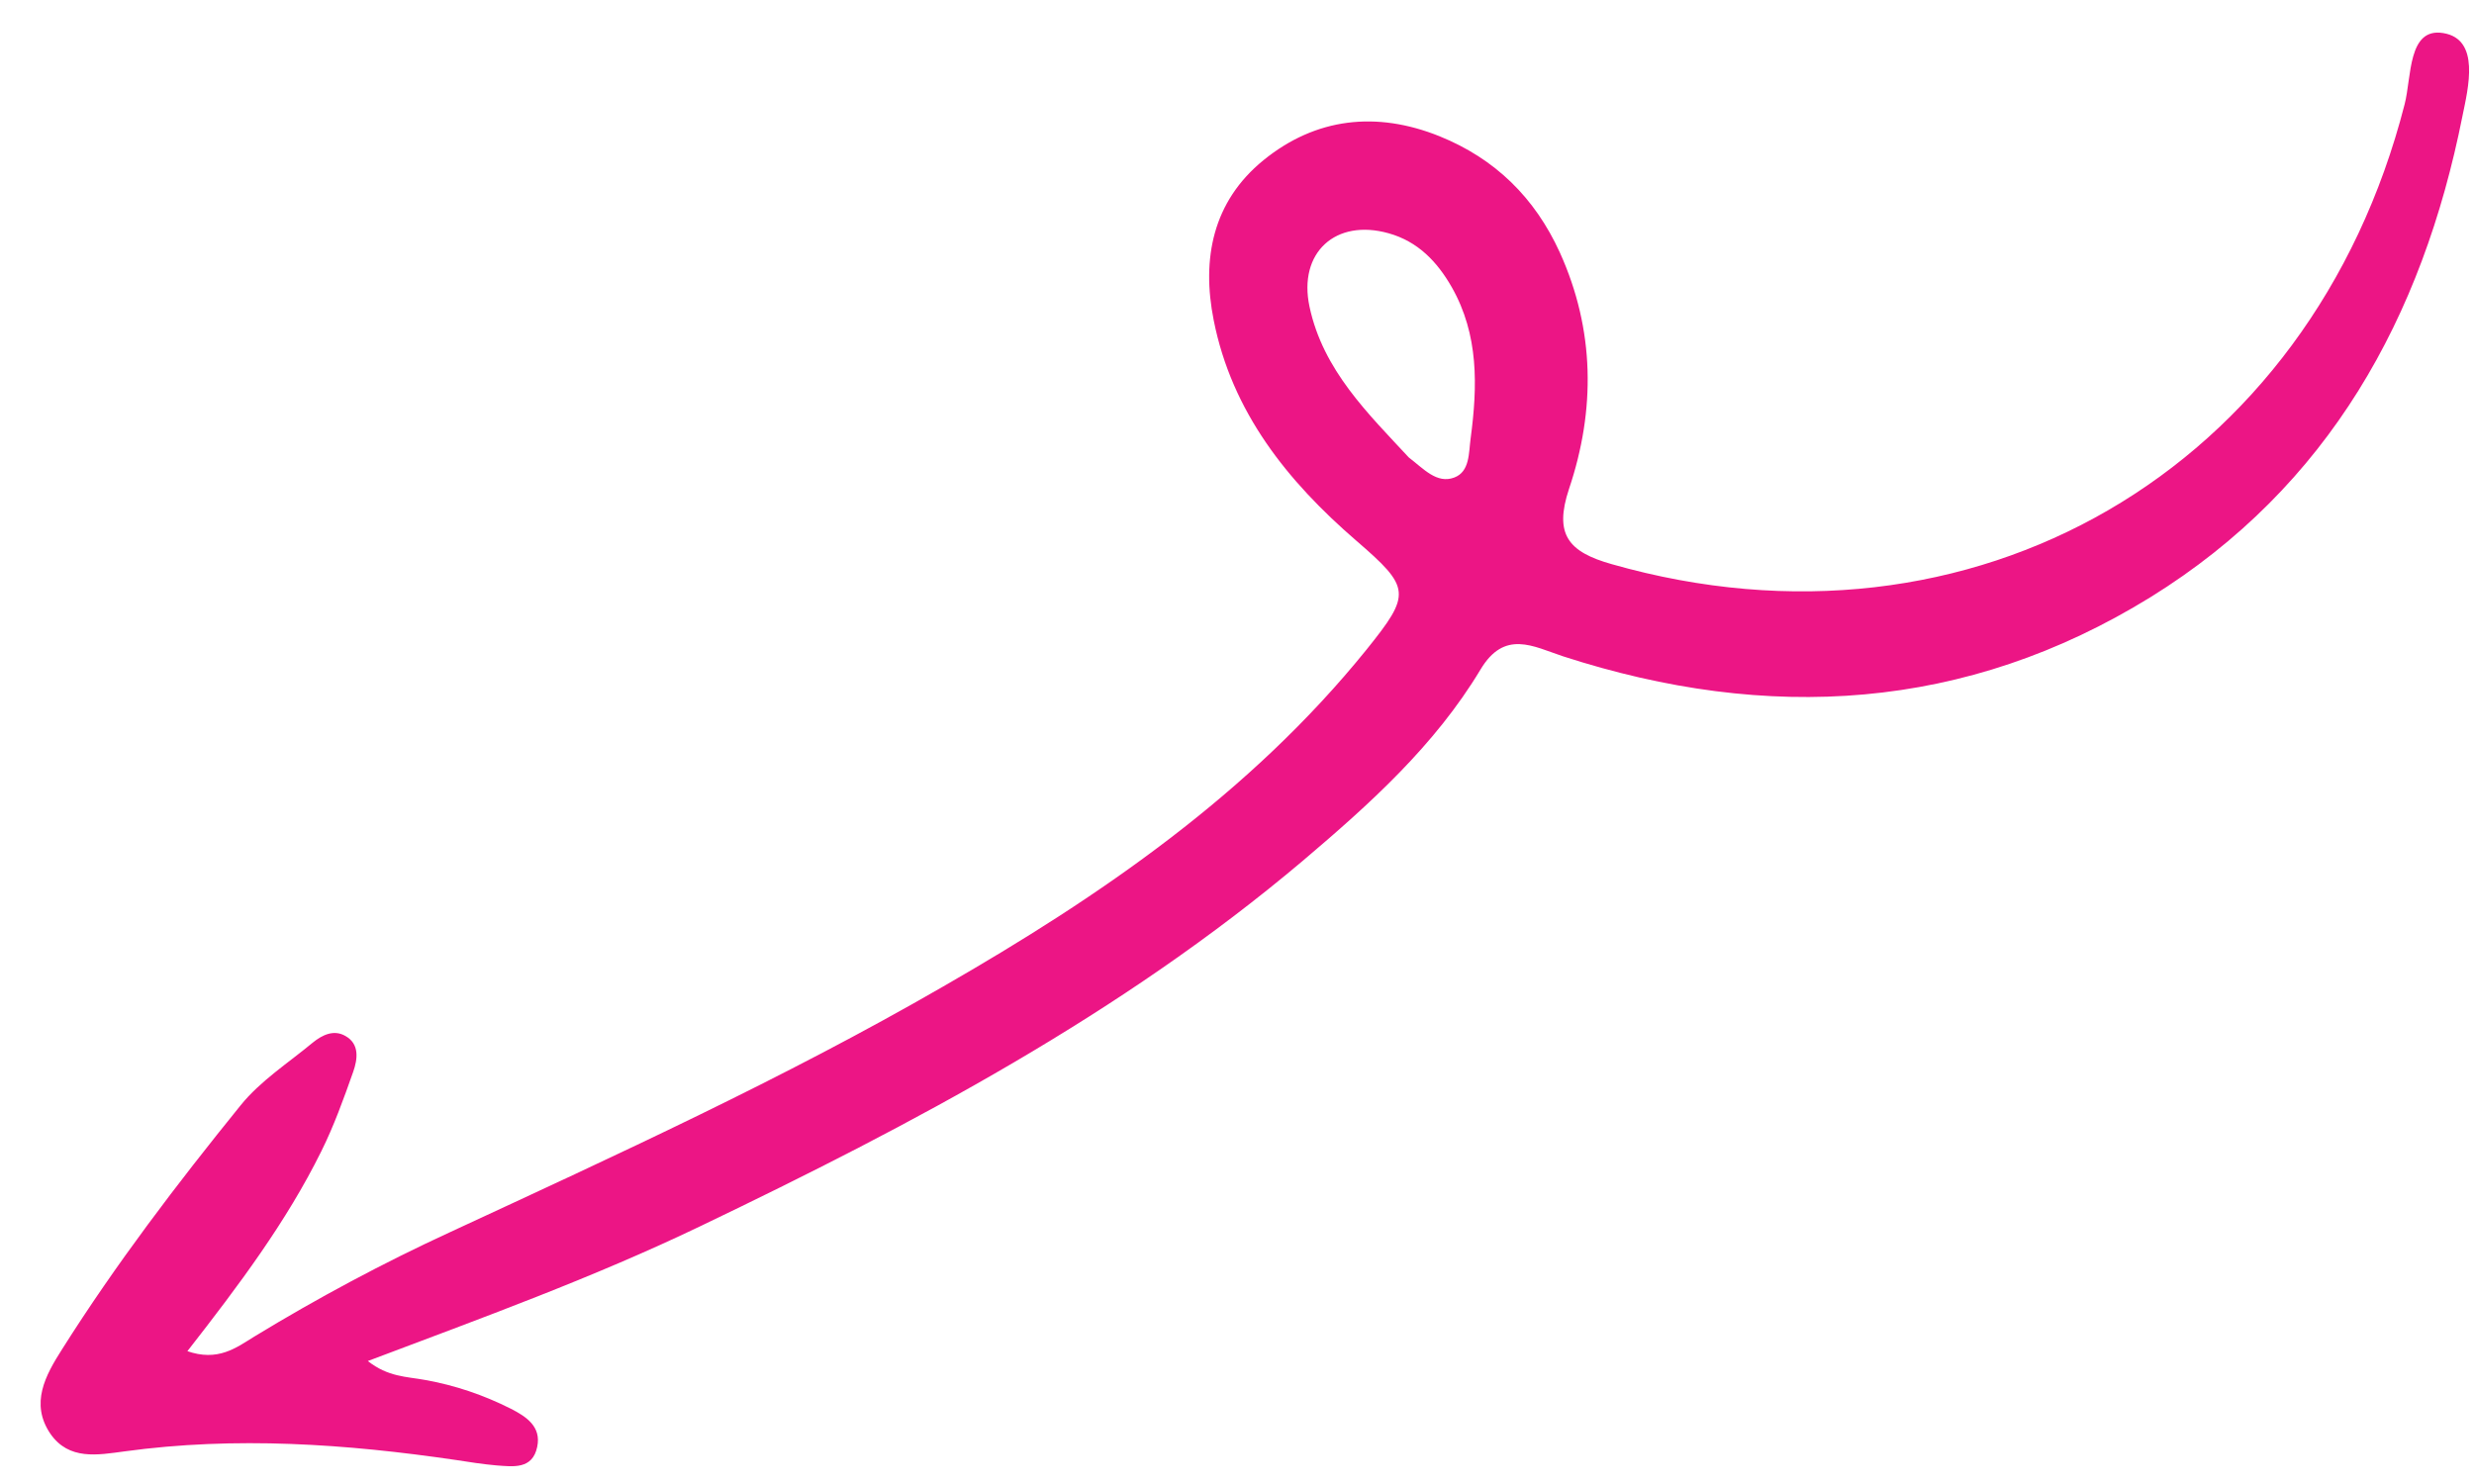 <?xml version="1.0" encoding="UTF-8"?> <svg xmlns="http://www.w3.org/2000/svg" width="50" height="30" viewBox="0 0 50 30" fill="none"><path d="M3.788 27.314C4.831 25.977 5.788 24.701 6.494 23.273C6.748 22.762 6.946 22.212 7.138 21.668C7.229 21.409 7.269 21.105 6.981 20.943C6.748 20.808 6.514 20.92 6.32 21.078C5.823 21.491 5.263 21.849 4.862 22.346C3.582 23.927 2.341 25.554 1.252 27.28C0.92 27.802 0.603 28.372 1.018 28.984C1.393 29.525 1.976 29.413 2.514 29.341C4.762 29.033 6.998 29.189 9.223 29.516C9.491 29.558 9.759 29.6 10.032 29.624C10.372 29.649 10.762 29.708 10.857 29.249C10.944 28.839 10.635 28.637 10.322 28.477C9.773 28.201 9.198 28.004 8.581 27.895C8.221 27.829 7.842 27.837 7.434 27.514C9.745 26.641 11.994 25.826 14.155 24.788C18.455 22.726 22.66 20.502 26.328 17.403C27.68 16.257 28.998 15.071 29.92 13.537C30.407 12.721 30.986 13.068 31.59 13.268C35.73 14.611 39.732 14.377 43.466 12.07C47.066 9.838 48.957 6.419 49.766 2.349C49.884 1.774 50.131 0.793 49.38 0.669C48.66 0.548 48.741 1.556 48.598 2.108C46.701 9.519 39.858 13.483 32.574 11.405C31.694 11.157 31.405 10.803 31.71 9.884C32.247 8.286 32.234 6.671 31.524 5.103C31.02 3.998 30.218 3.208 29.09 2.753C27.818 2.242 26.591 2.379 25.533 3.24C24.51 4.075 24.281 5.23 24.529 6.473C24.896 8.329 26.017 9.725 27.407 10.927C28.516 11.884 28.524 12.004 27.618 13.132C25.27 16.039 22.25 18.112 19.051 19.949C15.835 21.806 12.465 23.347 9.102 24.906C7.739 25.534 6.424 26.238 5.144 27.017C4.779 27.241 4.407 27.537 3.77 27.309L3.788 27.314ZM28.476 9.252C27.656 8.366 26.739 7.488 26.465 6.198C26.233 5.104 26.995 4.414 28.065 4.716C28.655 4.881 29.045 5.289 29.34 5.805C29.888 6.769 29.862 7.808 29.722 8.86C29.682 9.152 29.708 9.536 29.39 9.654C29.037 9.787 28.768 9.473 28.47 9.246L28.476 9.252Z" fill="#EC1585"></path></svg> 